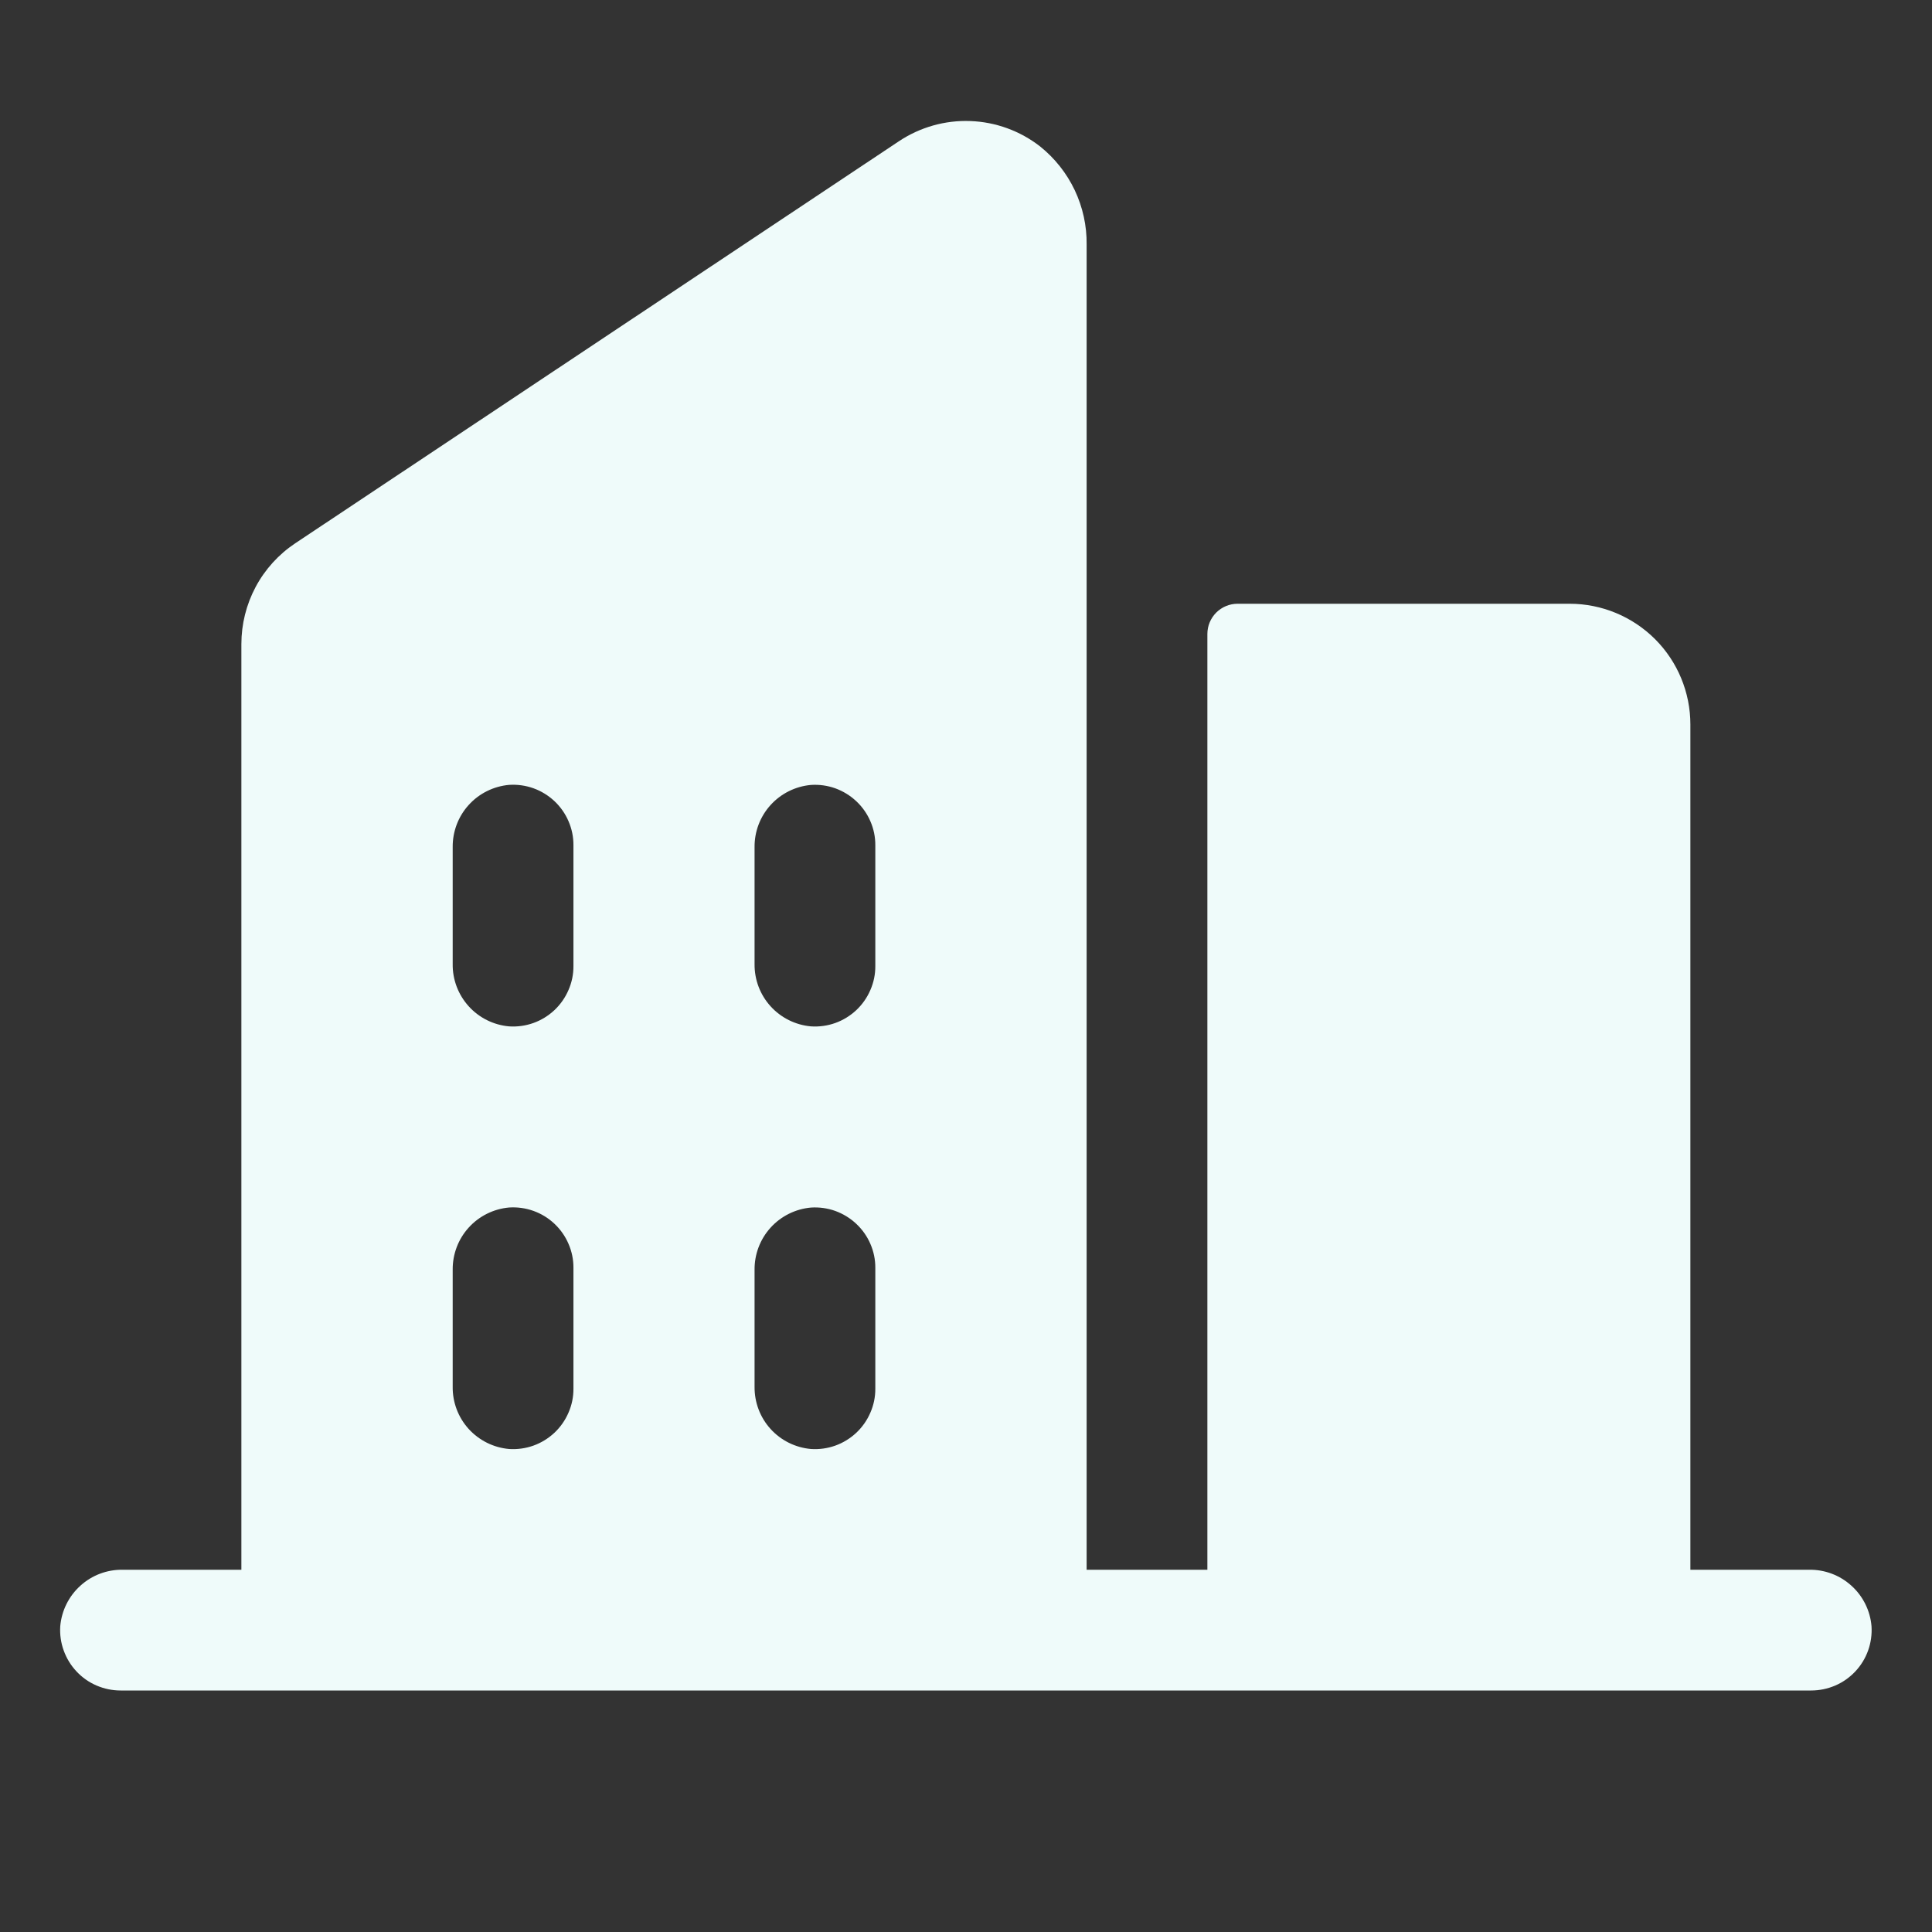 <svg width="32" height="32" viewBox="0 0 32 32" fill="none" xmlns="http://www.w3.org/2000/svg">
<rect x="0" y="0" width="32" height="32" fill="#333333" stroke="none"/>
<path d="M29.965 26H27.998V12C27.998 11.47 27.788 10.961 27.413 10.586C27.037 10.211 26.529 10 25.998 10H20.498C20.366 10 20.238 10.053 20.145 10.146C20.051 10.24 19.998 10.367 19.998 10.5V26H17.998V4.051C18.002 3.74 17.934 3.431 17.801 3.15C17.667 2.868 17.471 2.621 17.228 2.426C16.897 2.168 16.492 2.02 16.072 2.005C15.652 1.989 15.238 2.107 14.888 2.34L4.888 9C4.614 9.183 4.389 9.431 4.234 9.722C4.079 10.013 3.998 10.338 3.998 10.667V26H2.032C1.774 25.996 1.523 26.09 1.332 26.264C1.14 26.437 1.021 26.676 0.998 26.934C0.989 27.07 1.008 27.208 1.055 27.337C1.101 27.466 1.173 27.584 1.267 27.684C1.36 27.784 1.474 27.864 1.6 27.918C1.726 27.972 1.861 28 1.998 28H29.998C30.135 28 30.271 27.972 30.397 27.918C30.523 27.864 30.636 27.784 30.73 27.684C30.824 27.584 30.896 27.466 30.942 27.337C30.988 27.208 31.007 27.07 30.998 26.934C30.976 26.676 30.857 26.437 30.665 26.264C30.473 26.09 30.223 25.996 29.965 26ZM9.498 23C9.499 23.137 9.471 23.273 9.416 23.398C9.362 23.524 9.282 23.638 9.182 23.732C9.082 23.825 8.964 23.898 8.835 23.944C8.706 23.99 8.569 24.009 8.432 24C8.174 23.977 7.935 23.858 7.761 23.666C7.588 23.474 7.494 23.224 7.498 22.965V21.034C7.495 20.775 7.589 20.525 7.762 20.334C7.935 20.142 8.175 20.023 8.432 20C8.569 19.991 8.706 20.01 8.835 20.056C8.964 20.102 9.082 20.174 9.182 20.268C9.282 20.362 9.362 20.475 9.416 20.601C9.471 20.727 9.499 20.863 9.498 21V23ZM9.498 16C9.499 16.137 9.471 16.273 9.416 16.398C9.362 16.524 9.282 16.638 9.182 16.732C9.082 16.825 8.964 16.898 8.835 16.944C8.706 16.99 8.569 17.009 8.432 17C8.174 16.977 7.935 16.858 7.762 16.666C7.589 16.474 7.494 16.224 7.498 15.965V14.034C7.495 13.775 7.589 13.525 7.762 13.334C7.935 13.142 8.175 13.023 8.432 13C8.569 12.991 8.706 13.01 8.835 13.056C8.964 13.102 9.082 13.175 9.182 13.268C9.282 13.362 9.362 13.475 9.416 13.601C9.471 13.727 9.499 13.863 9.498 14V16ZM14.498 23C14.499 23.137 14.471 23.273 14.416 23.398C14.362 23.524 14.282 23.638 14.182 23.732C14.082 23.825 13.964 23.898 13.835 23.944C13.706 23.99 13.569 24.009 13.432 24C13.175 23.977 12.935 23.859 12.762 23.667C12.589 23.476 12.495 23.226 12.498 22.967V21.034C12.495 20.776 12.589 20.526 12.763 20.334C12.936 20.143 13.175 20.024 13.432 20.001C13.569 19.992 13.706 20.011 13.835 20.057C13.964 20.104 14.082 20.176 14.182 20.27C14.282 20.363 14.362 20.477 14.416 20.602C14.471 20.728 14.499 20.864 14.498 21.001V23ZM14.498 16C14.499 16.137 14.471 16.273 14.416 16.398C14.362 16.524 14.282 16.638 14.182 16.732C14.082 16.825 13.964 16.898 13.835 16.944C13.706 16.99 13.569 17.009 13.432 17C13.175 16.977 12.936 16.858 12.763 16.667C12.589 16.475 12.495 16.226 12.498 15.967V14.034C12.495 13.775 12.589 13.526 12.763 13.334C12.936 13.143 13.175 13.024 13.432 13.001C13.569 12.992 13.706 13.011 13.835 13.057C13.964 13.104 14.082 13.176 14.182 13.27C14.282 13.363 14.362 13.477 14.416 13.602C14.471 13.728 14.499 13.864 14.498 14.001V16Z" fill="#EFFBFA"/>
</svg>
